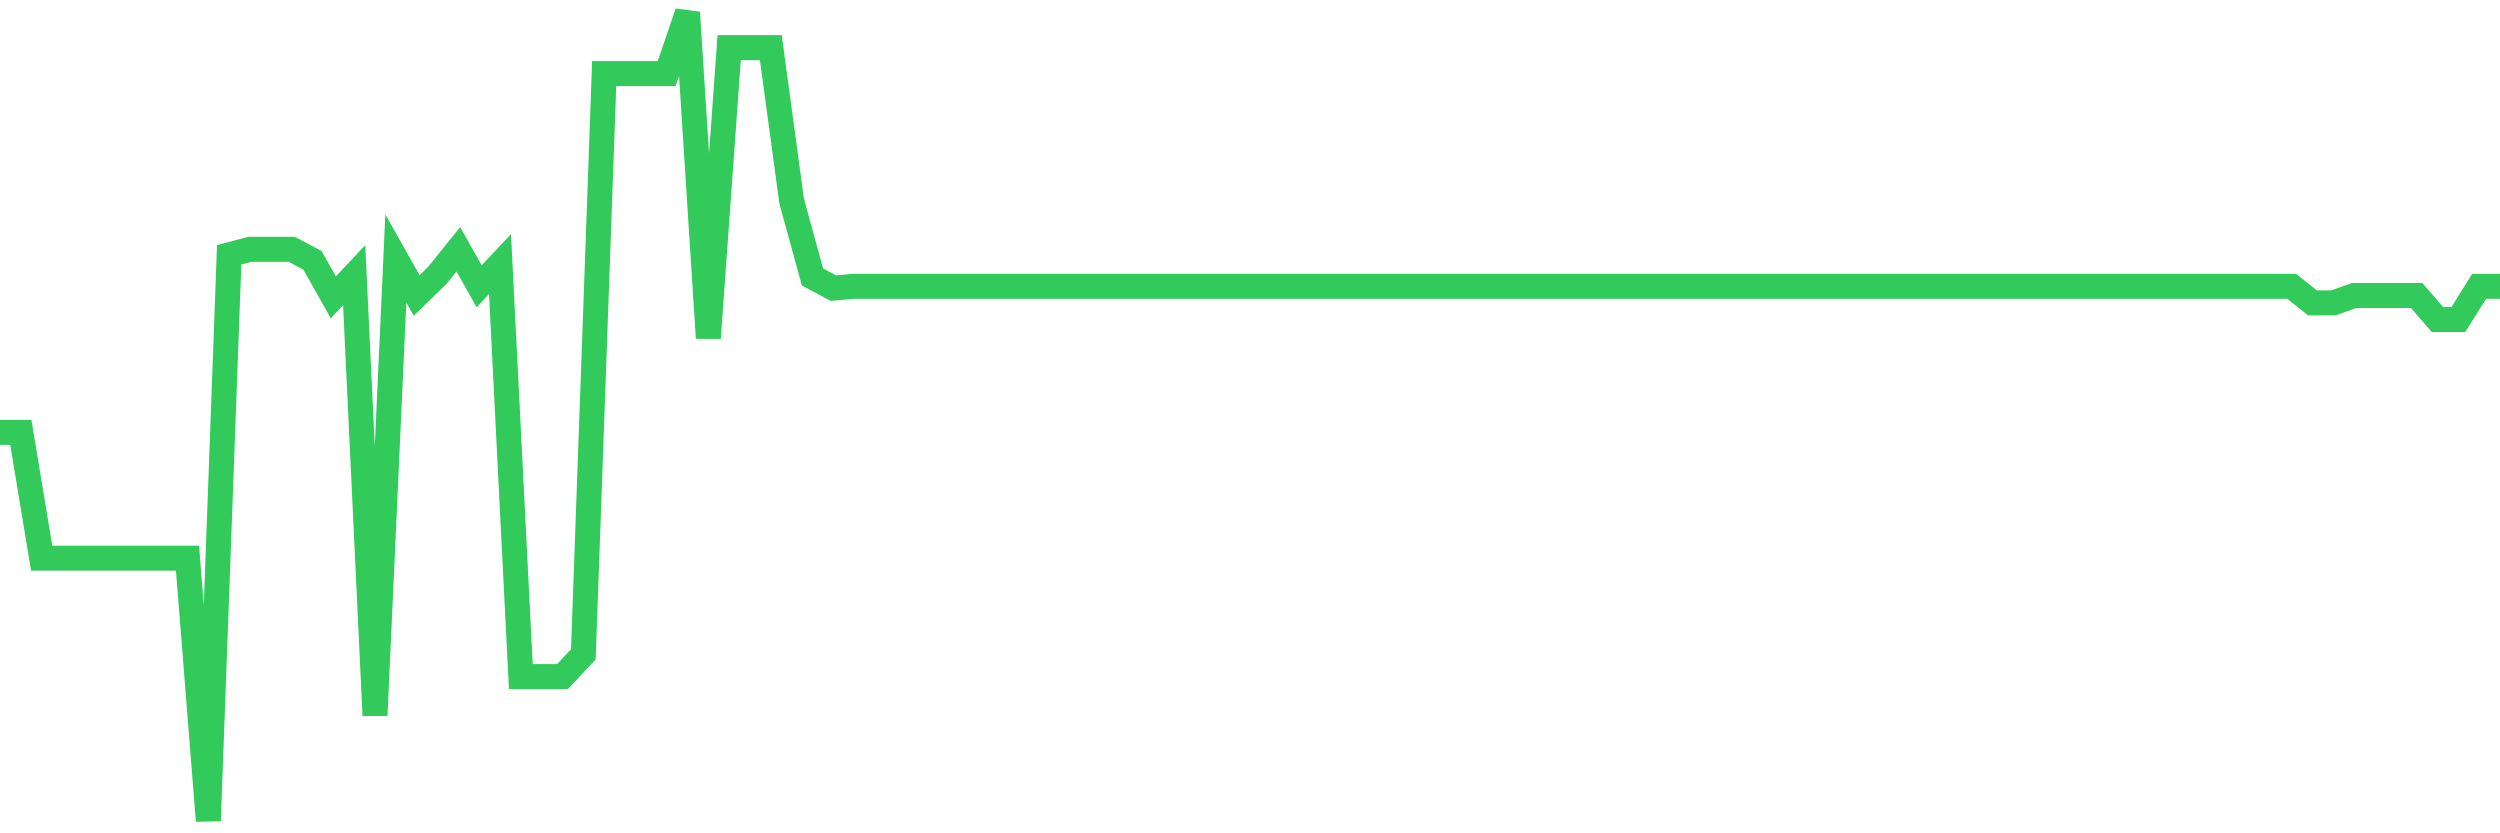 <svg
  xmlns="http://www.w3.org/2000/svg"
  xmlns:xlink="http://www.w3.org/1999/xlink"
  width="120"
  height="40"
  viewBox="0 0 120 40"
  preserveAspectRatio="none"
>
  <polyline
    points="0,20.755 1,20.755 2,26.792 3,26.792 4,26.792 5,26.792 6,26.792 7,26.792 8,26.792 9,26.792 10,39.4 11,12.231 12,11.965 13,11.965 14,11.965 15,12.497 16,14.273 17,13.208 18,34.339 19,12.409 20,14.184 21,13.208 22,11.965 23,13.741 24,12.675 25,32.475 26,32.475 27,32.475 28,31.409 29,3.53 30,3.53 31,3.53 32,3.53 33,0.6 34,16.227 35,2.287 36,2.287 37,2.287 38,9.656 39,13.297 40,13.829 41,13.741 42,13.741 43,13.741 44,13.741 45,13.741 46,13.741 47,13.741 48,13.741 49,13.741 50,13.741 51,13.741 52,13.741 53,13.741 54,13.741 55,13.741 56,13.741 57,13.741 58,13.741 59,13.741 60,13.741 61,13.741 62,13.741 63,13.741 64,13.741 65,13.741 66,13.741 67,13.741 68,13.741 69,13.741 70,13.741 71,13.741 72,13.741 73,13.741 74,13.741 75,13.741 76,13.741 77,13.741 78,13.741 79,13.741 80,13.741 81,13.741 82,13.741 83,13.741 84,13.741 85,13.741 86,13.741 87,13.741 88,13.741 89,13.741 90,13.741 91,13.741 92,13.741 93,13.741 94,13.741 95,13.741 96,13.741 97,13.741 98,13.741 99,13.741 100,13.741 101,13.741 102,13.741 103,13.741 104,13.741 105,13.741 106,13.741 107,13.741 108,13.741 109,13.741 110,13.741 111,14.54 112,14.54 113,14.184 114,14.184 115,14.184 116,14.184 117,15.339 118,15.339 119,13.741 120,13.741"
    fill="none"
    stroke="#32ca5b"
    stroke-width="1.2"
  >
  </polyline>
</svg>